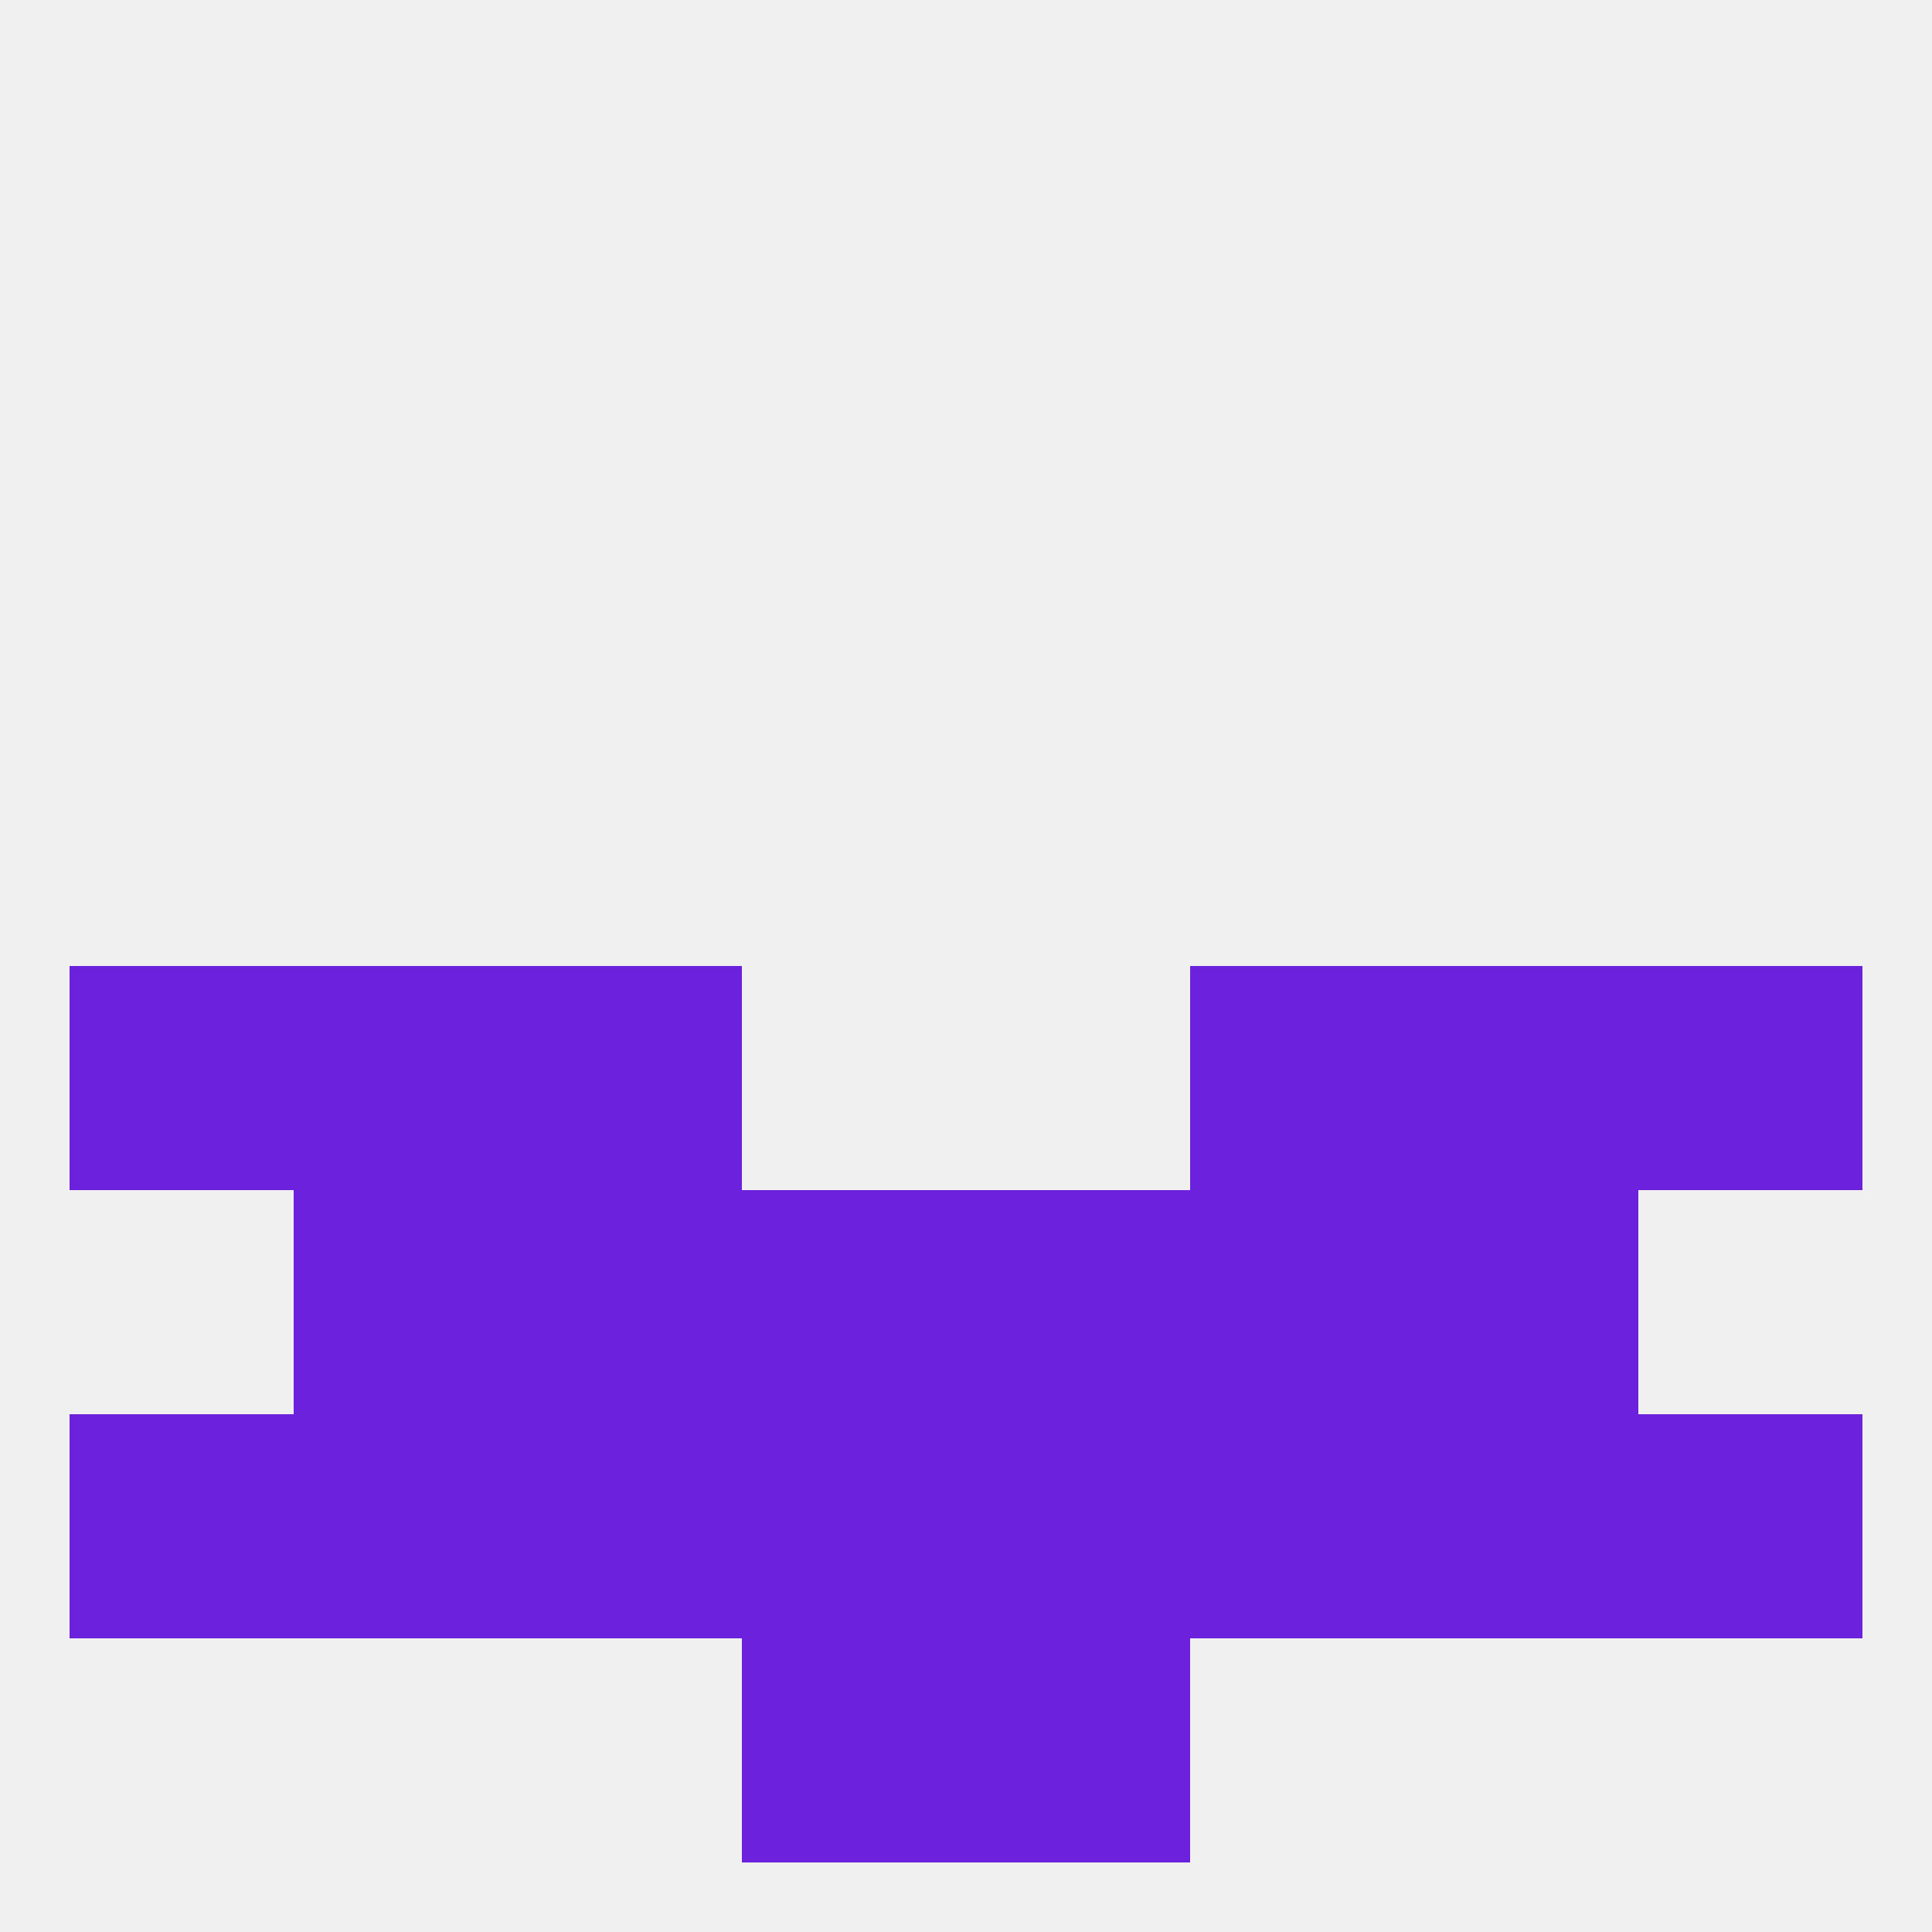 
<!--   <?xml version="1.0"?> -->
<svg version="1.1" baseprofile="full" xmlns="http://www.w3.org/2000/svg" xmlns:xlink="http://www.w3.org/1999/xlink" xmlns:ev="http://www.w3.org/2001/xml-events" width="250" height="250" viewBox="0 0 250 250" >
	<rect width="100%" height="100%" fill="rgba(240,240,240,255)"/>

	<rect x="67" y="125" width="29" height="29" fill="rgba(108,33,221,255)"/>
	<rect x="154" y="125" width="29" height="29" fill="rgba(108,33,221,255)"/>
	<rect x="38" y="125" width="29" height="29" fill="rgba(108,33,221,255)"/>
	<rect x="183" y="125" width="29" height="29" fill="rgba(108,33,221,255)"/>
	<rect x="9" y="125" width="29" height="29" fill="rgba(108,33,221,255)"/>
	<rect x="212" y="125" width="29" height="29" fill="rgba(108,33,221,255)"/>
	<rect x="154" y="154" width="29" height="29" fill="rgba(108,33,221,255)"/>
	<rect x="38" y="154" width="29" height="29" fill="rgba(108,33,221,255)"/>
	<rect x="183" y="154" width="29" height="29" fill="rgba(108,33,221,255)"/>
	<rect x="96" y="154" width="29" height="29" fill="rgba(108,33,221,255)"/>
	<rect x="125" y="154" width="29" height="29" fill="rgba(108,33,221,255)"/>
	<rect x="67" y="154" width="29" height="29" fill="rgba(108,33,221,255)"/>
	<rect x="38" y="183" width="29" height="29" fill="rgba(108,33,221,255)"/>
	<rect x="183" y="183" width="29" height="29" fill="rgba(108,33,221,255)"/>
	<rect x="67" y="183" width="29" height="29" fill="rgba(108,33,221,255)"/>
	<rect x="96" y="183" width="29" height="29" fill="rgba(108,33,221,255)"/>
	<rect x="212" y="183" width="29" height="29" fill="rgba(108,33,221,255)"/>
	<rect x="154" y="183" width="29" height="29" fill="rgba(108,33,221,255)"/>
	<rect x="125" y="183" width="29" height="29" fill="rgba(108,33,221,255)"/>
	<rect x="9" y="183" width="29" height="29" fill="rgba(108,33,221,255)"/>
	<rect x="96" y="212" width="29" height="29" fill="rgba(108,33,221,255)"/>
	<rect x="125" y="212" width="29" height="29" fill="rgba(108,33,221,255)"/>
</svg>